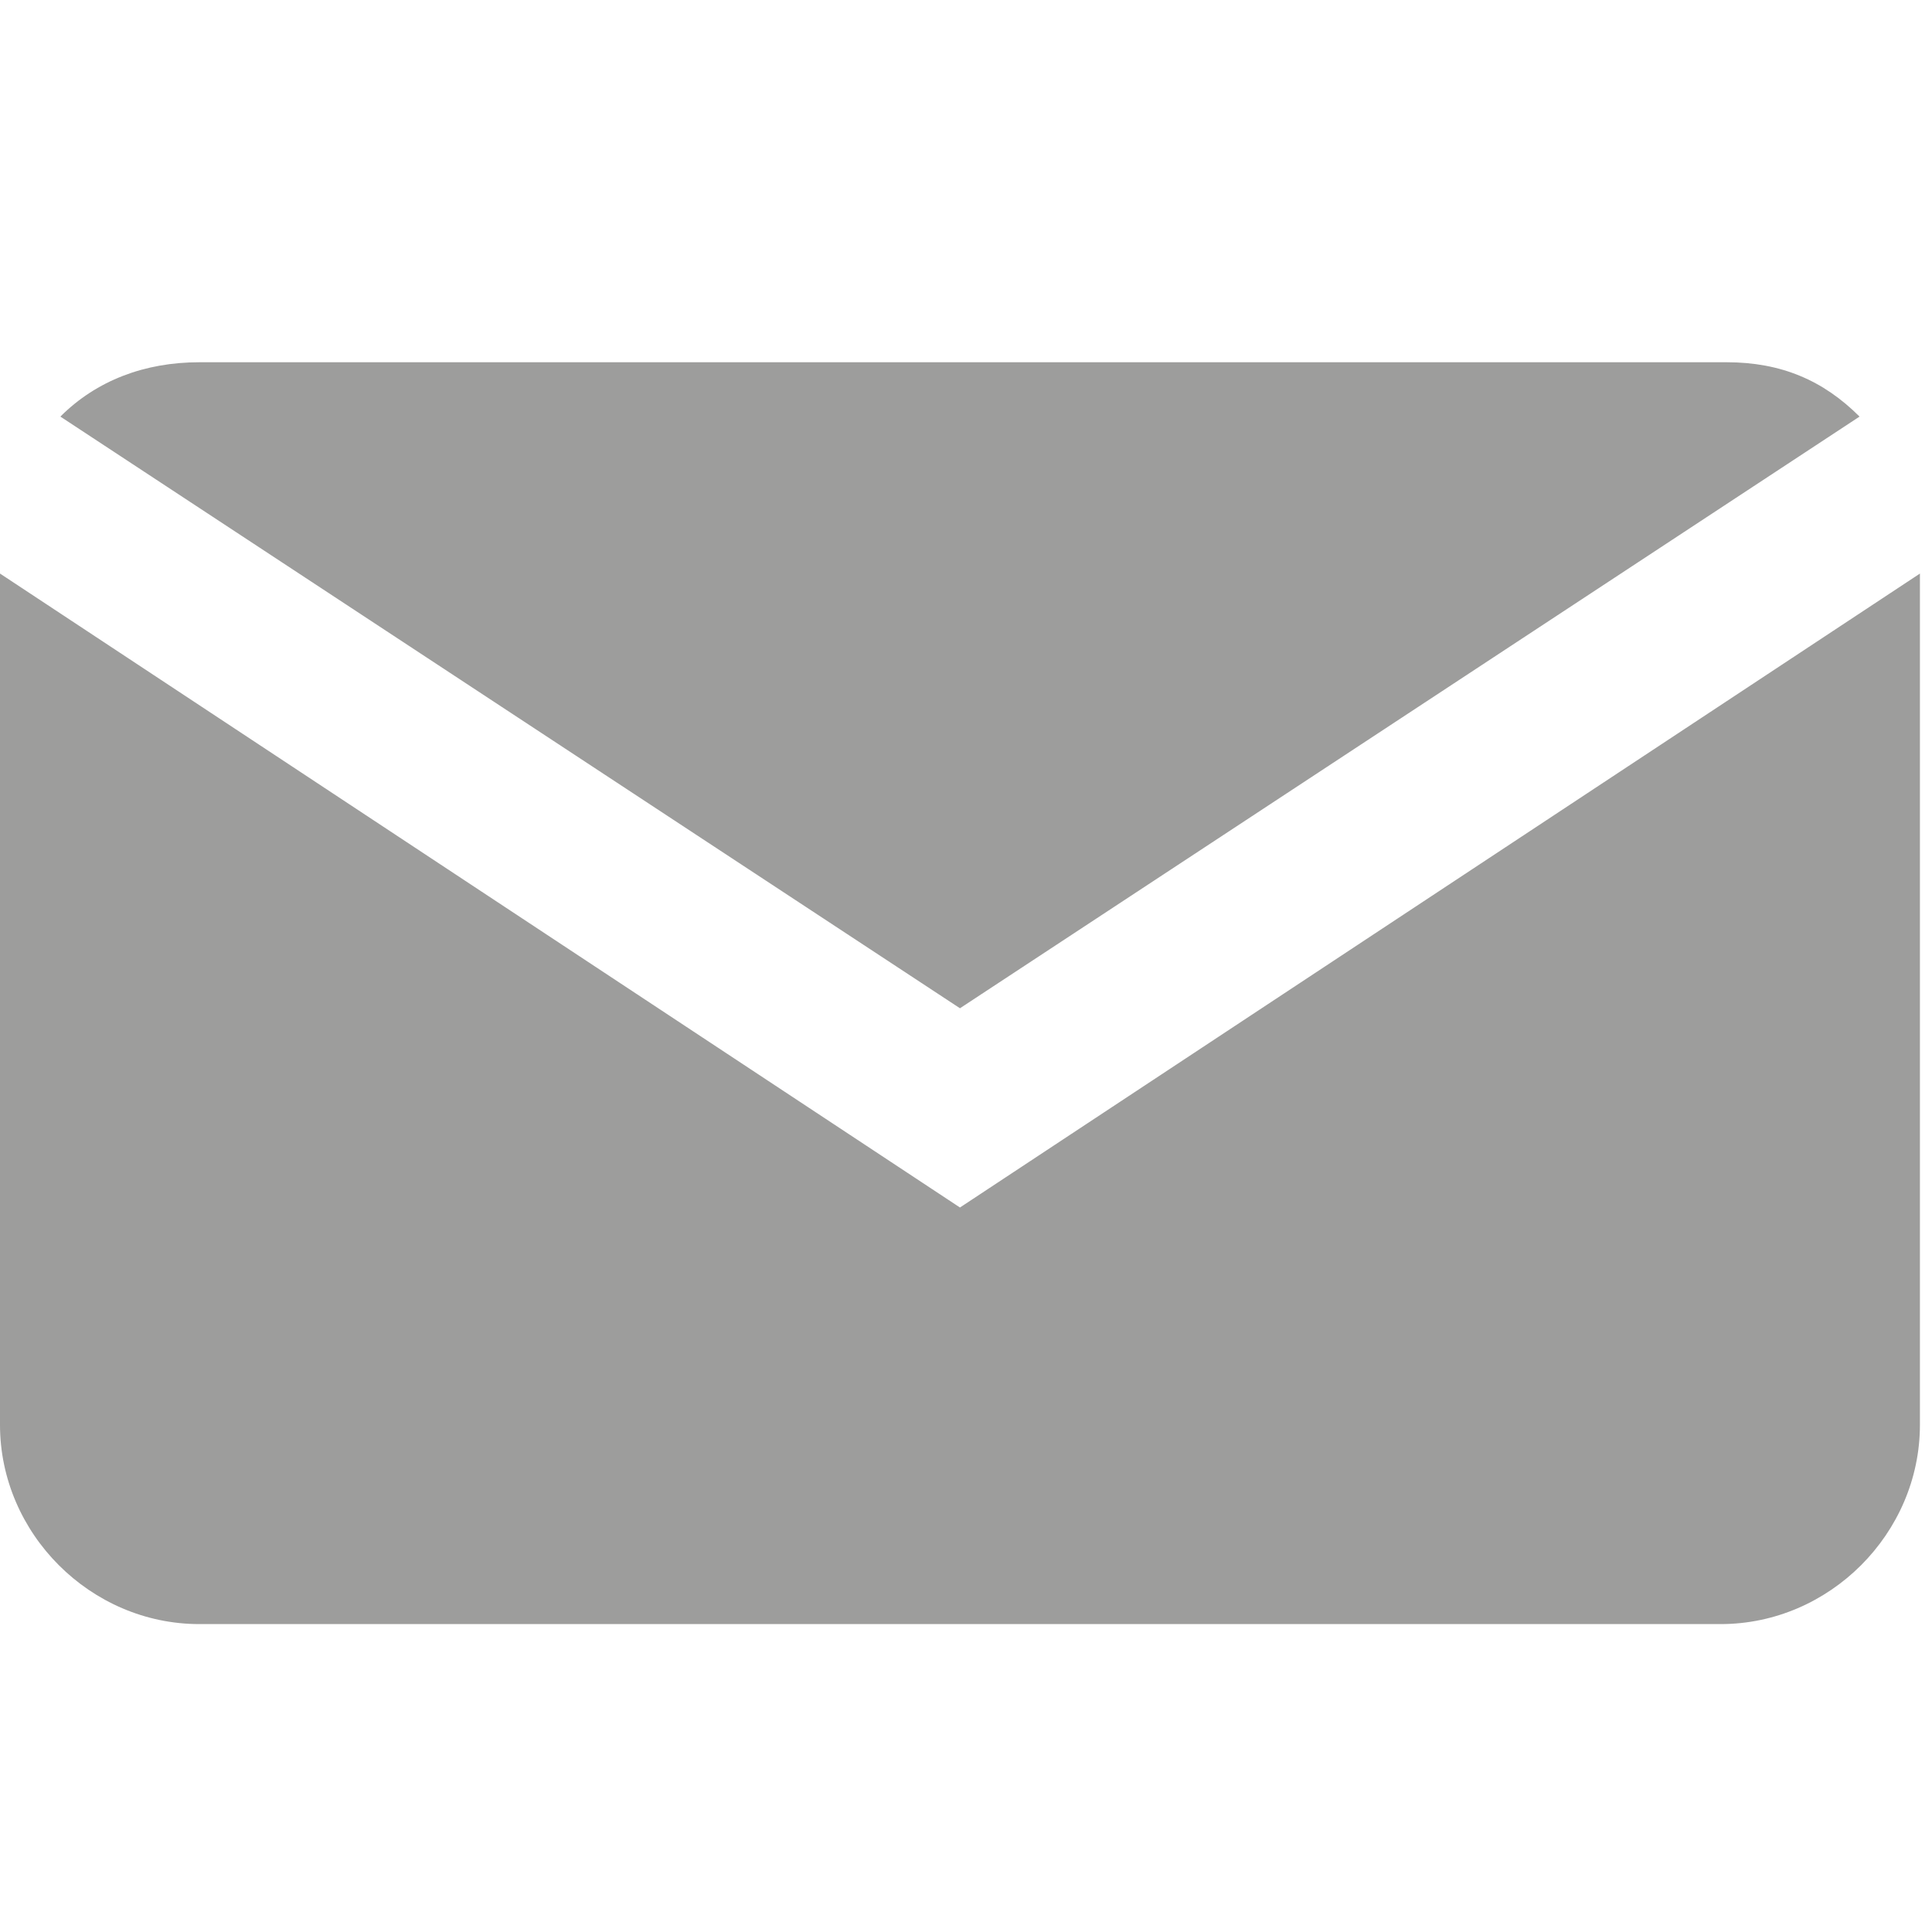 <?xml version="1.0" encoding="utf-8"?>
<!-- Generator: Adobe Illustrator 25.3.1, SVG Export Plug-In . SVG Version: 6.00 Build 0)  -->
<svg version="1.1" id="Layer_1" xmlns="http://www.w3.org/2000/svg" xmlns:xlink="http://www.w3.org/1999/xlink" x="0px" y="0px"
	 viewBox="0 0 32 32" style="enable-background:new 0 0 32 32;" xml:space="preserve">
<style type="text/css">
	.st0{fill:#9D9D9C;}
</style>
<path class="st0" d="M3.3,6h25.3c0.9,0,1.6,0.3,2.2,0.9l-14.9,9.8L1,6.9C1.6,6.3,2.4,6,3.3,6z M31.8,23.6c0,1.8-1.5,3.3-3.3,3.3H3.3
	c-1.8,0-3.3-1.5-3.3-3.3V9.5L15.9,20L31.8,9.5V23.6z"/>
</svg>
